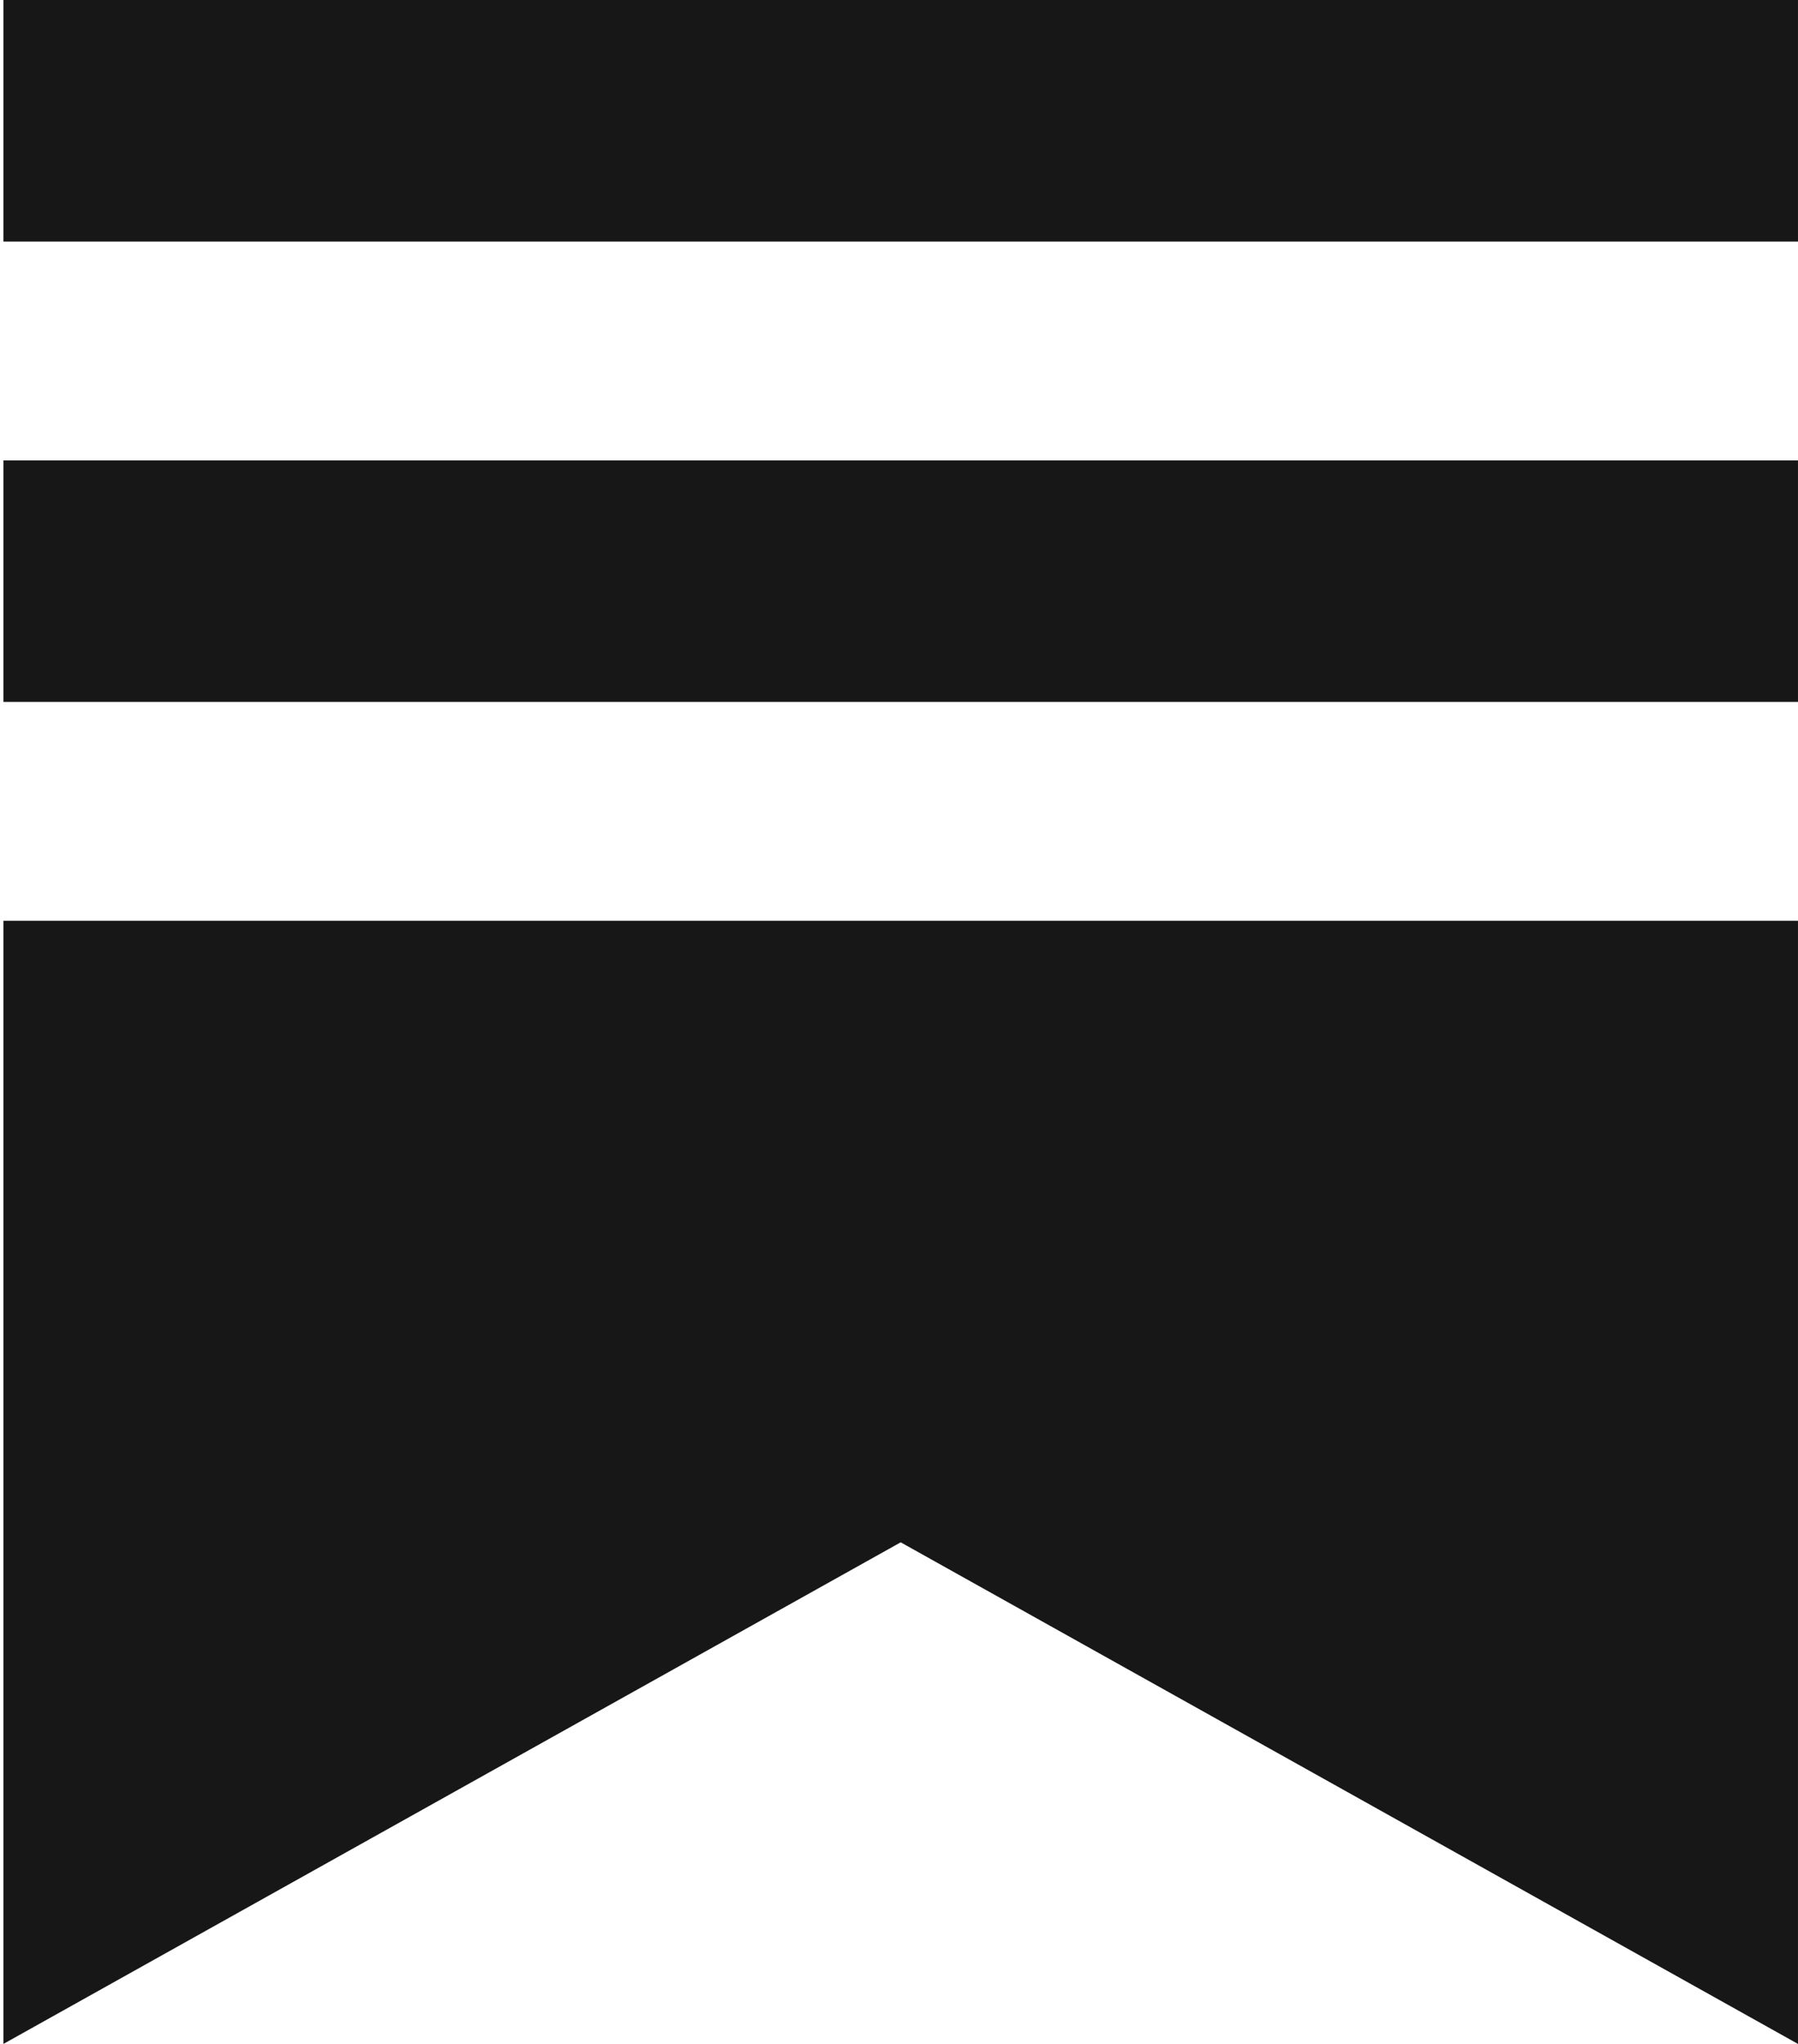 <svg width="462" height="525" viewBox="0 0 462 525" fill="none" xmlns="http://www.w3.org/2000/svg">
<path d="M461.975 180.294H0.872V118.256H461.997V180.294H461.975ZM0.872 236.513V525L231.435 396.156L461.997 525V236.513H0.872ZM461.997 0H0.872V62.038H461.997V0Z" fill="#171717"/>
</svg>
